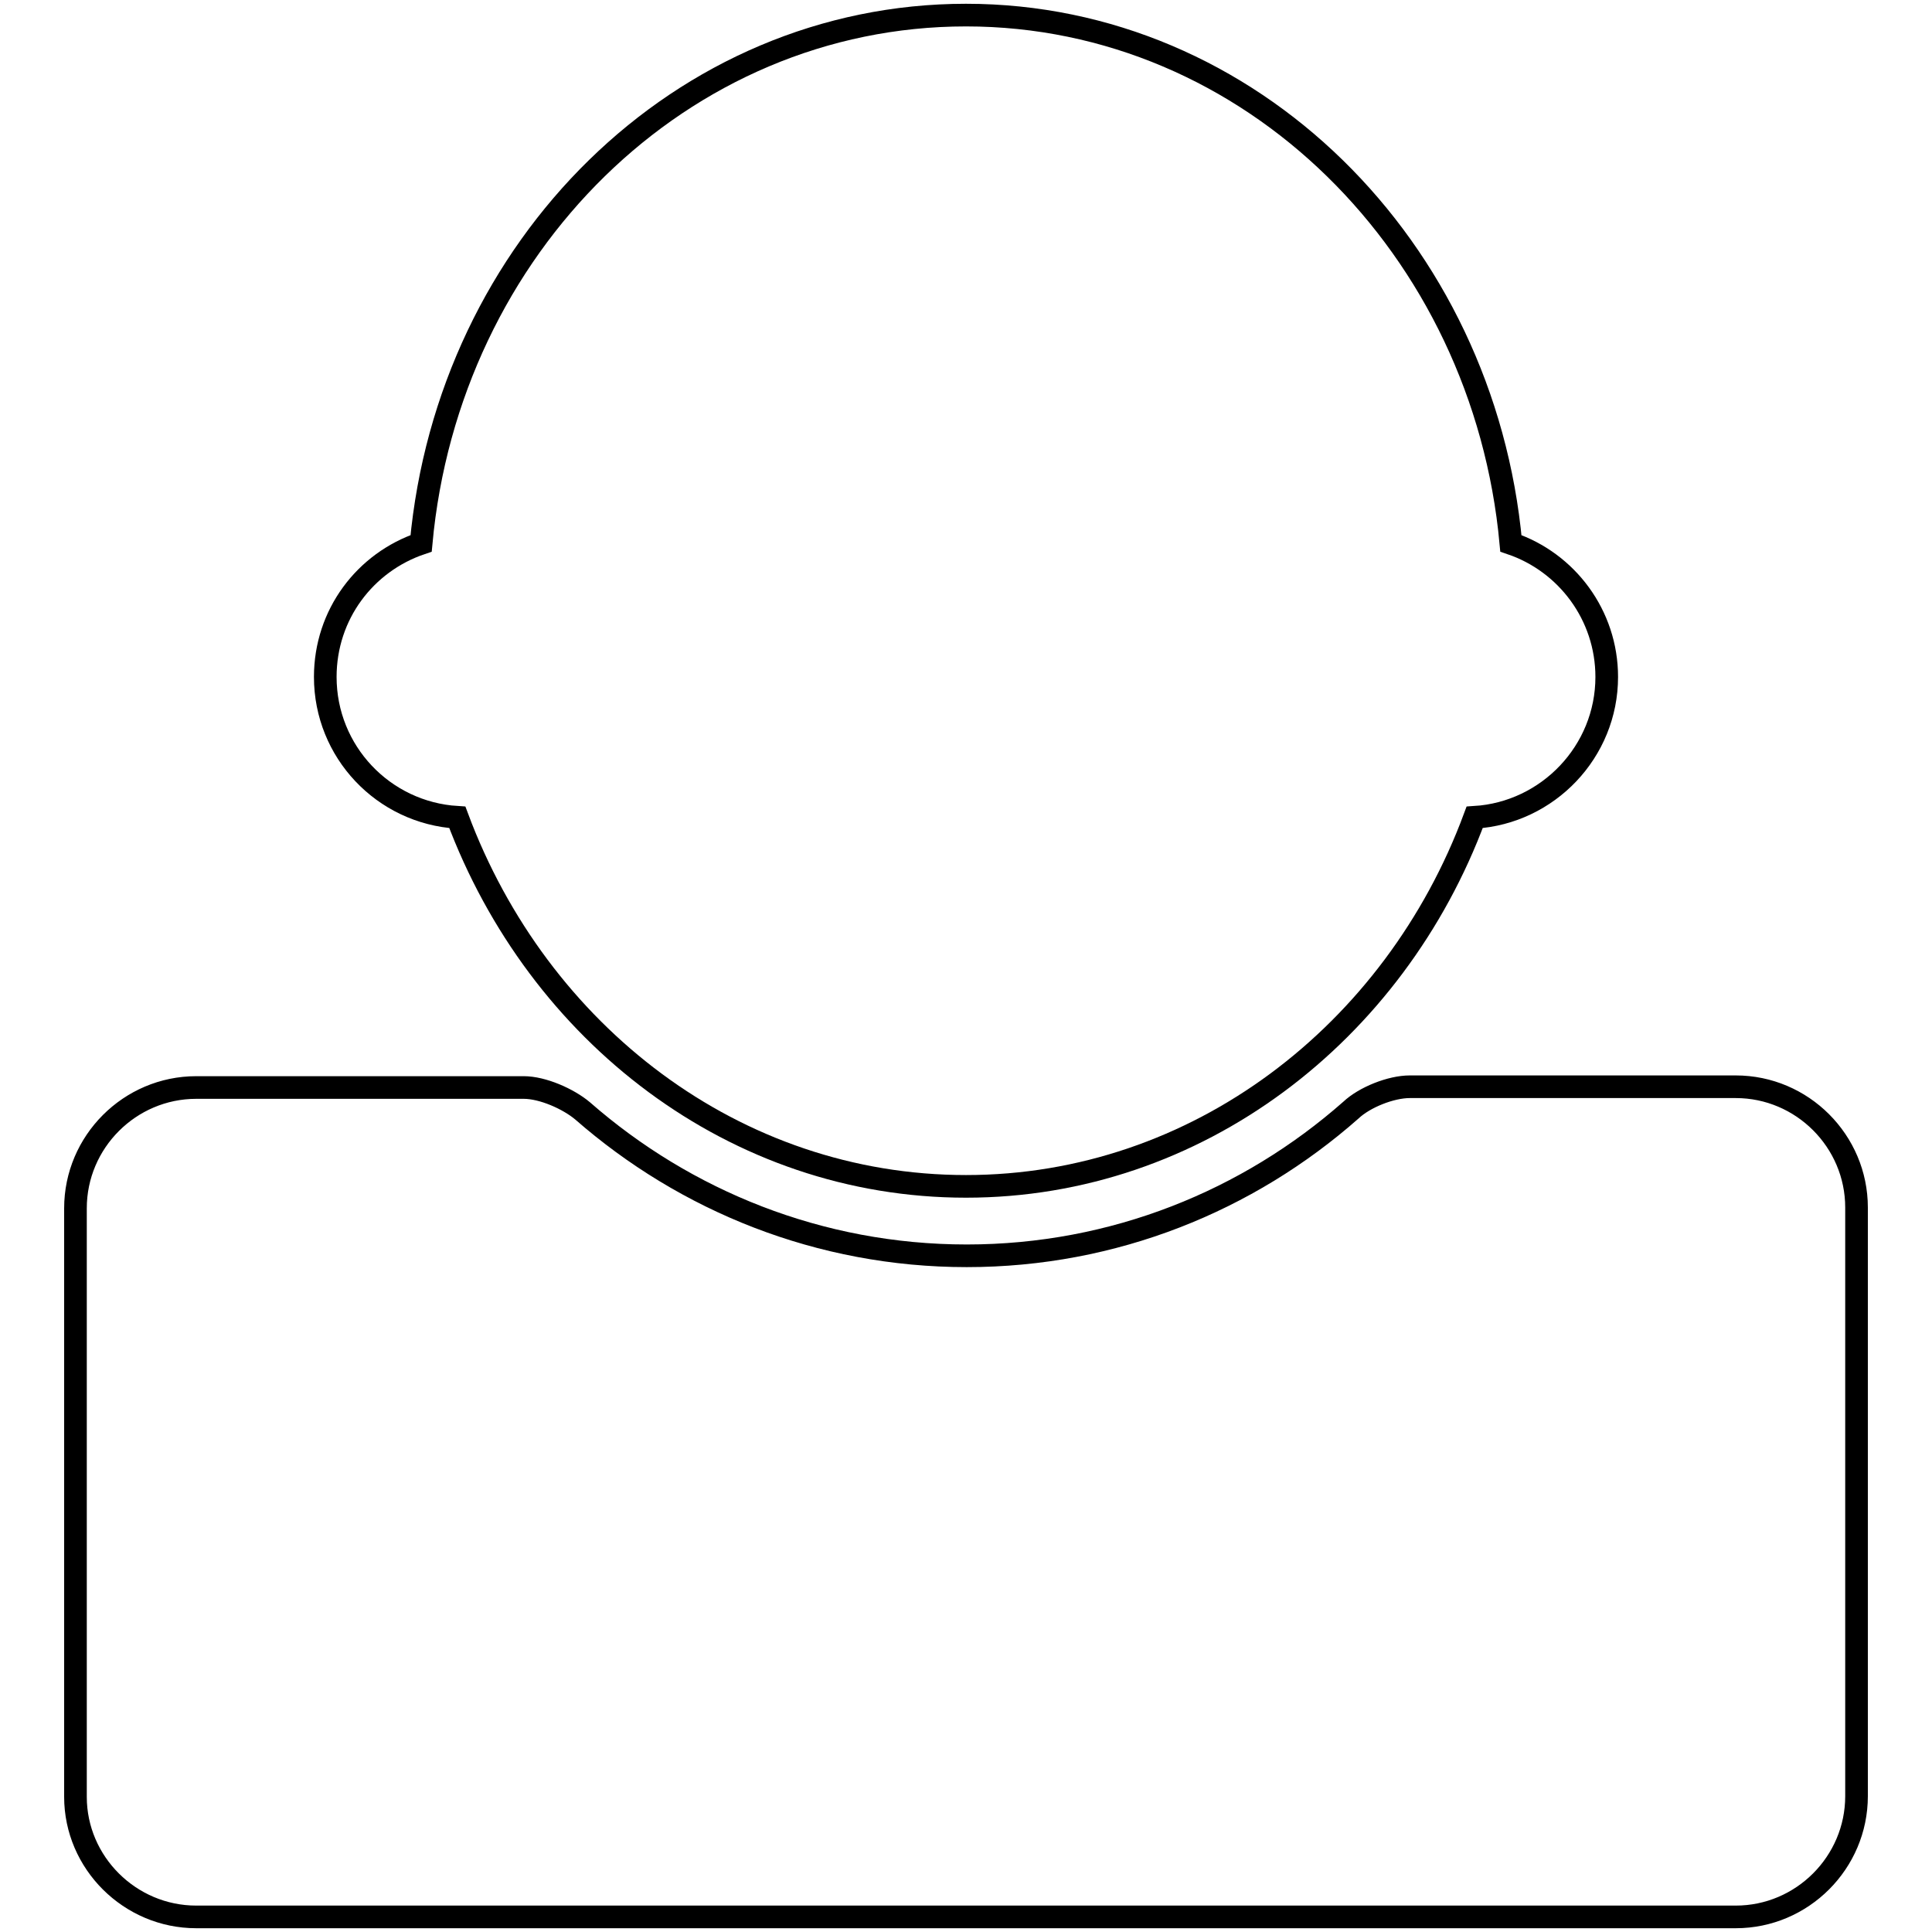 <?xml version="1.0" encoding="utf-8"?>
<!-- Svg Vector Icons : http://www.onlinewebfonts.com/icon -->
<!DOCTYPE svg PUBLIC "-//W3C//DTD SVG 1.1//EN" "http://www.w3.org/Graphics/SVG/1.1/DTD/svg11.dtd">
<svg version="1.1" xmlns="http://www.w3.org/2000/svg" xmlns:xlink="http://www.w3.org/1999/xlink" x="0px" y="0px" viewBox="0 0 256 256" enable-background="new 0 0 256 256" xml:space="preserve">
<g><g><g><g><path stroke-width="3" fill-opacity="0" stroke="#000000"  d="M26,254h204c8.8,0,16-7.2,16-16v-78c0-8.8-7.2-16-16-16h-43.2c-2.5,0-6,1.4-7.8,3.1c-13.6,12-31.4,19.3-50.9,19.3s-37.3-7.3-50.9-19.2c-1.9-1.6-5.3-3.1-7.8-3.1H26c-8.8,0-16,7.2-16,16v78C10,246.8,17.2,254,26,254z"/><path stroke-width="3" fill-opacity="0" stroke="#000000"  d="M60.6,108.3c10.7,28.7,36.8,48.9,67.4,48.9s56.8-20.3,67.4-48.9c9.7-0.6,17.5-8.7,17.5-18.6c0-8.2-5.3-15.2-12.7-17.7C196.6,32.8,165.7,2,128,2s-68.6,30.7-72.2,70c-7.4,2.5-12.7,9.4-12.7,17.7C43.1,99.6,50.8,107.7,60.6,108.3z"/></g></g><g></g><g></g><g></g><g></g><g></g><g></g><g></g><g></g><g></g><g></g><g></g><g></g><g></g><g></g><g></g></g></g>
</svg>